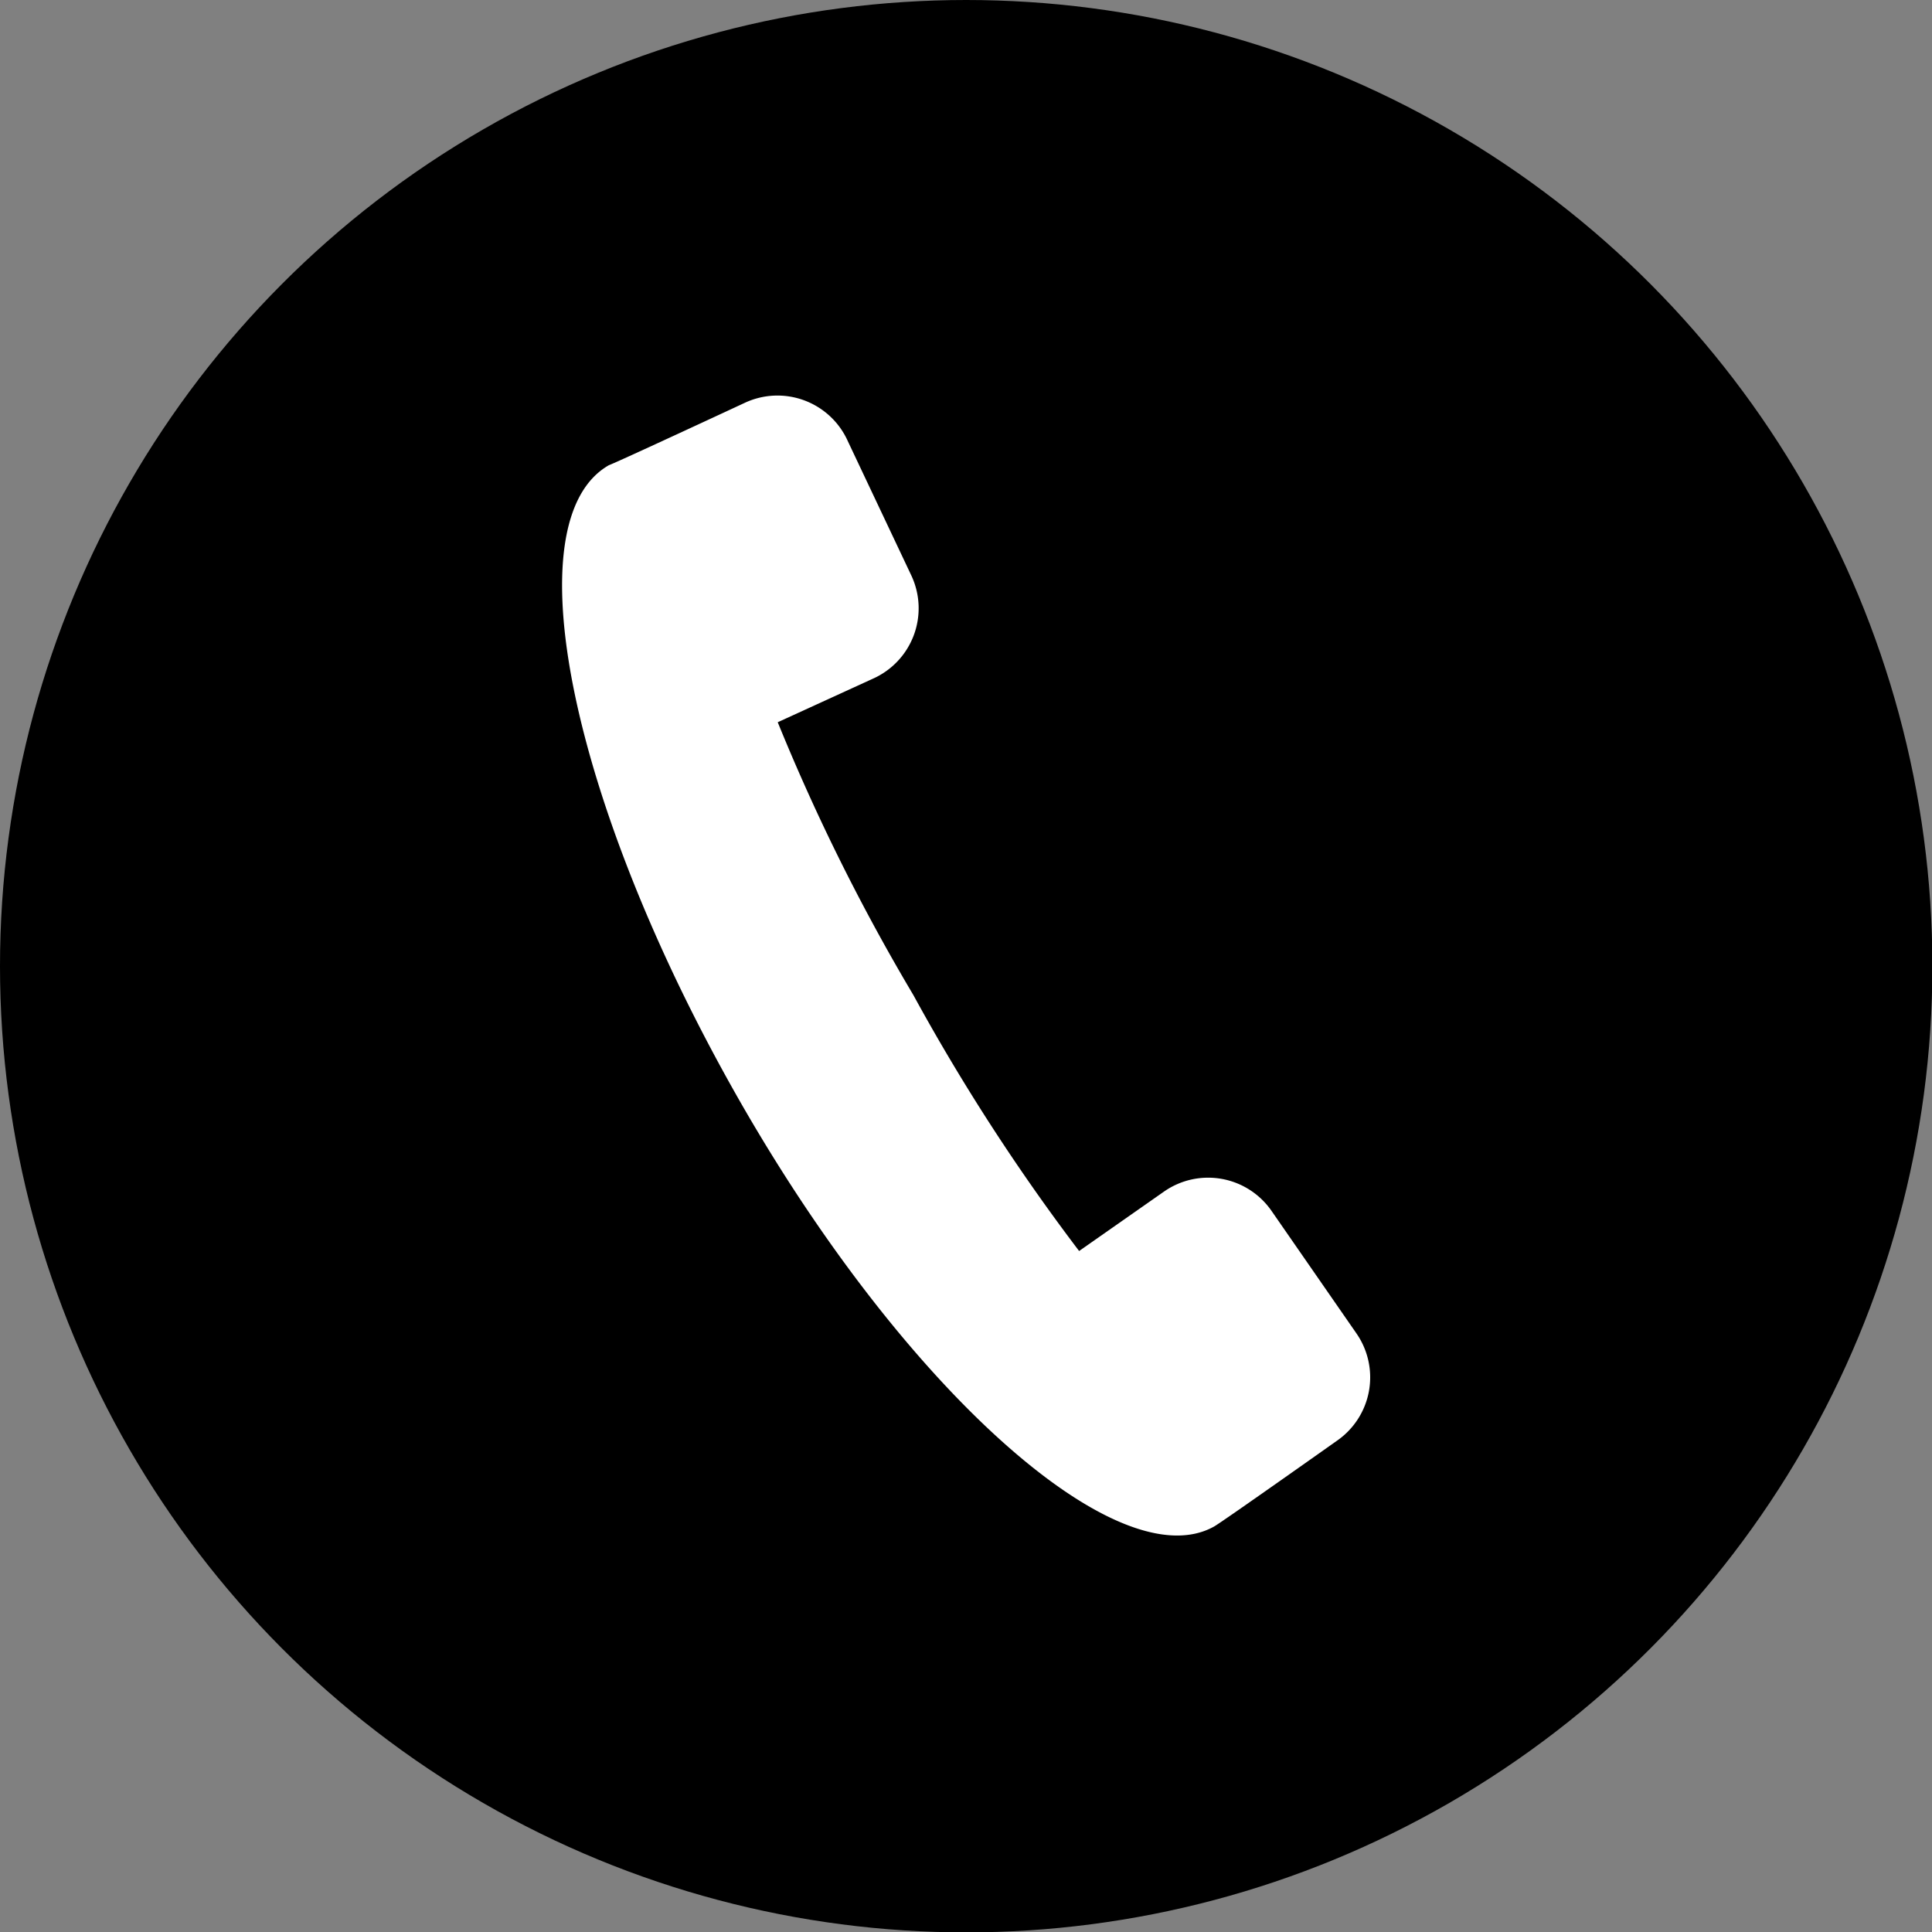 <svg xmlns="http://www.w3.org/2000/svg" viewBox="0 0 50.13 50.13"><rect x="0" y="0" width="50.13" height="50.13" fill="#808080" stroke="none"/><defs><style>.cls-1{fill:#fff;}</style></defs><g id="レイヤー_2" data-name="レイヤー 2"><g id="レイヤー_1-2" data-name="レイヤー 1"><circle cx="25.07" cy="25.07" r="25.07"/><path class="cls-1" d="M34.68,37.39a2,2,0,0,0,.51-2.8L33,31.43a2,2,0,0,0-2.8-.51L28,32.46a53.11,53.11,0,0,1-4.3-6.64,52.73,52.73,0,0,1-3.52-7.08l2.47-1.13a2,2,0,0,0,1-2.67L22,11.45a2,2,0,0,0-2.67-1S16,12,15.8,12.07c-2.51,1.43-1,8.75,3.31,16.35S29,41,31.5,39.61C31.7,39.5,34.68,37.39,34.68,37.39Z"/></g></g></svg>